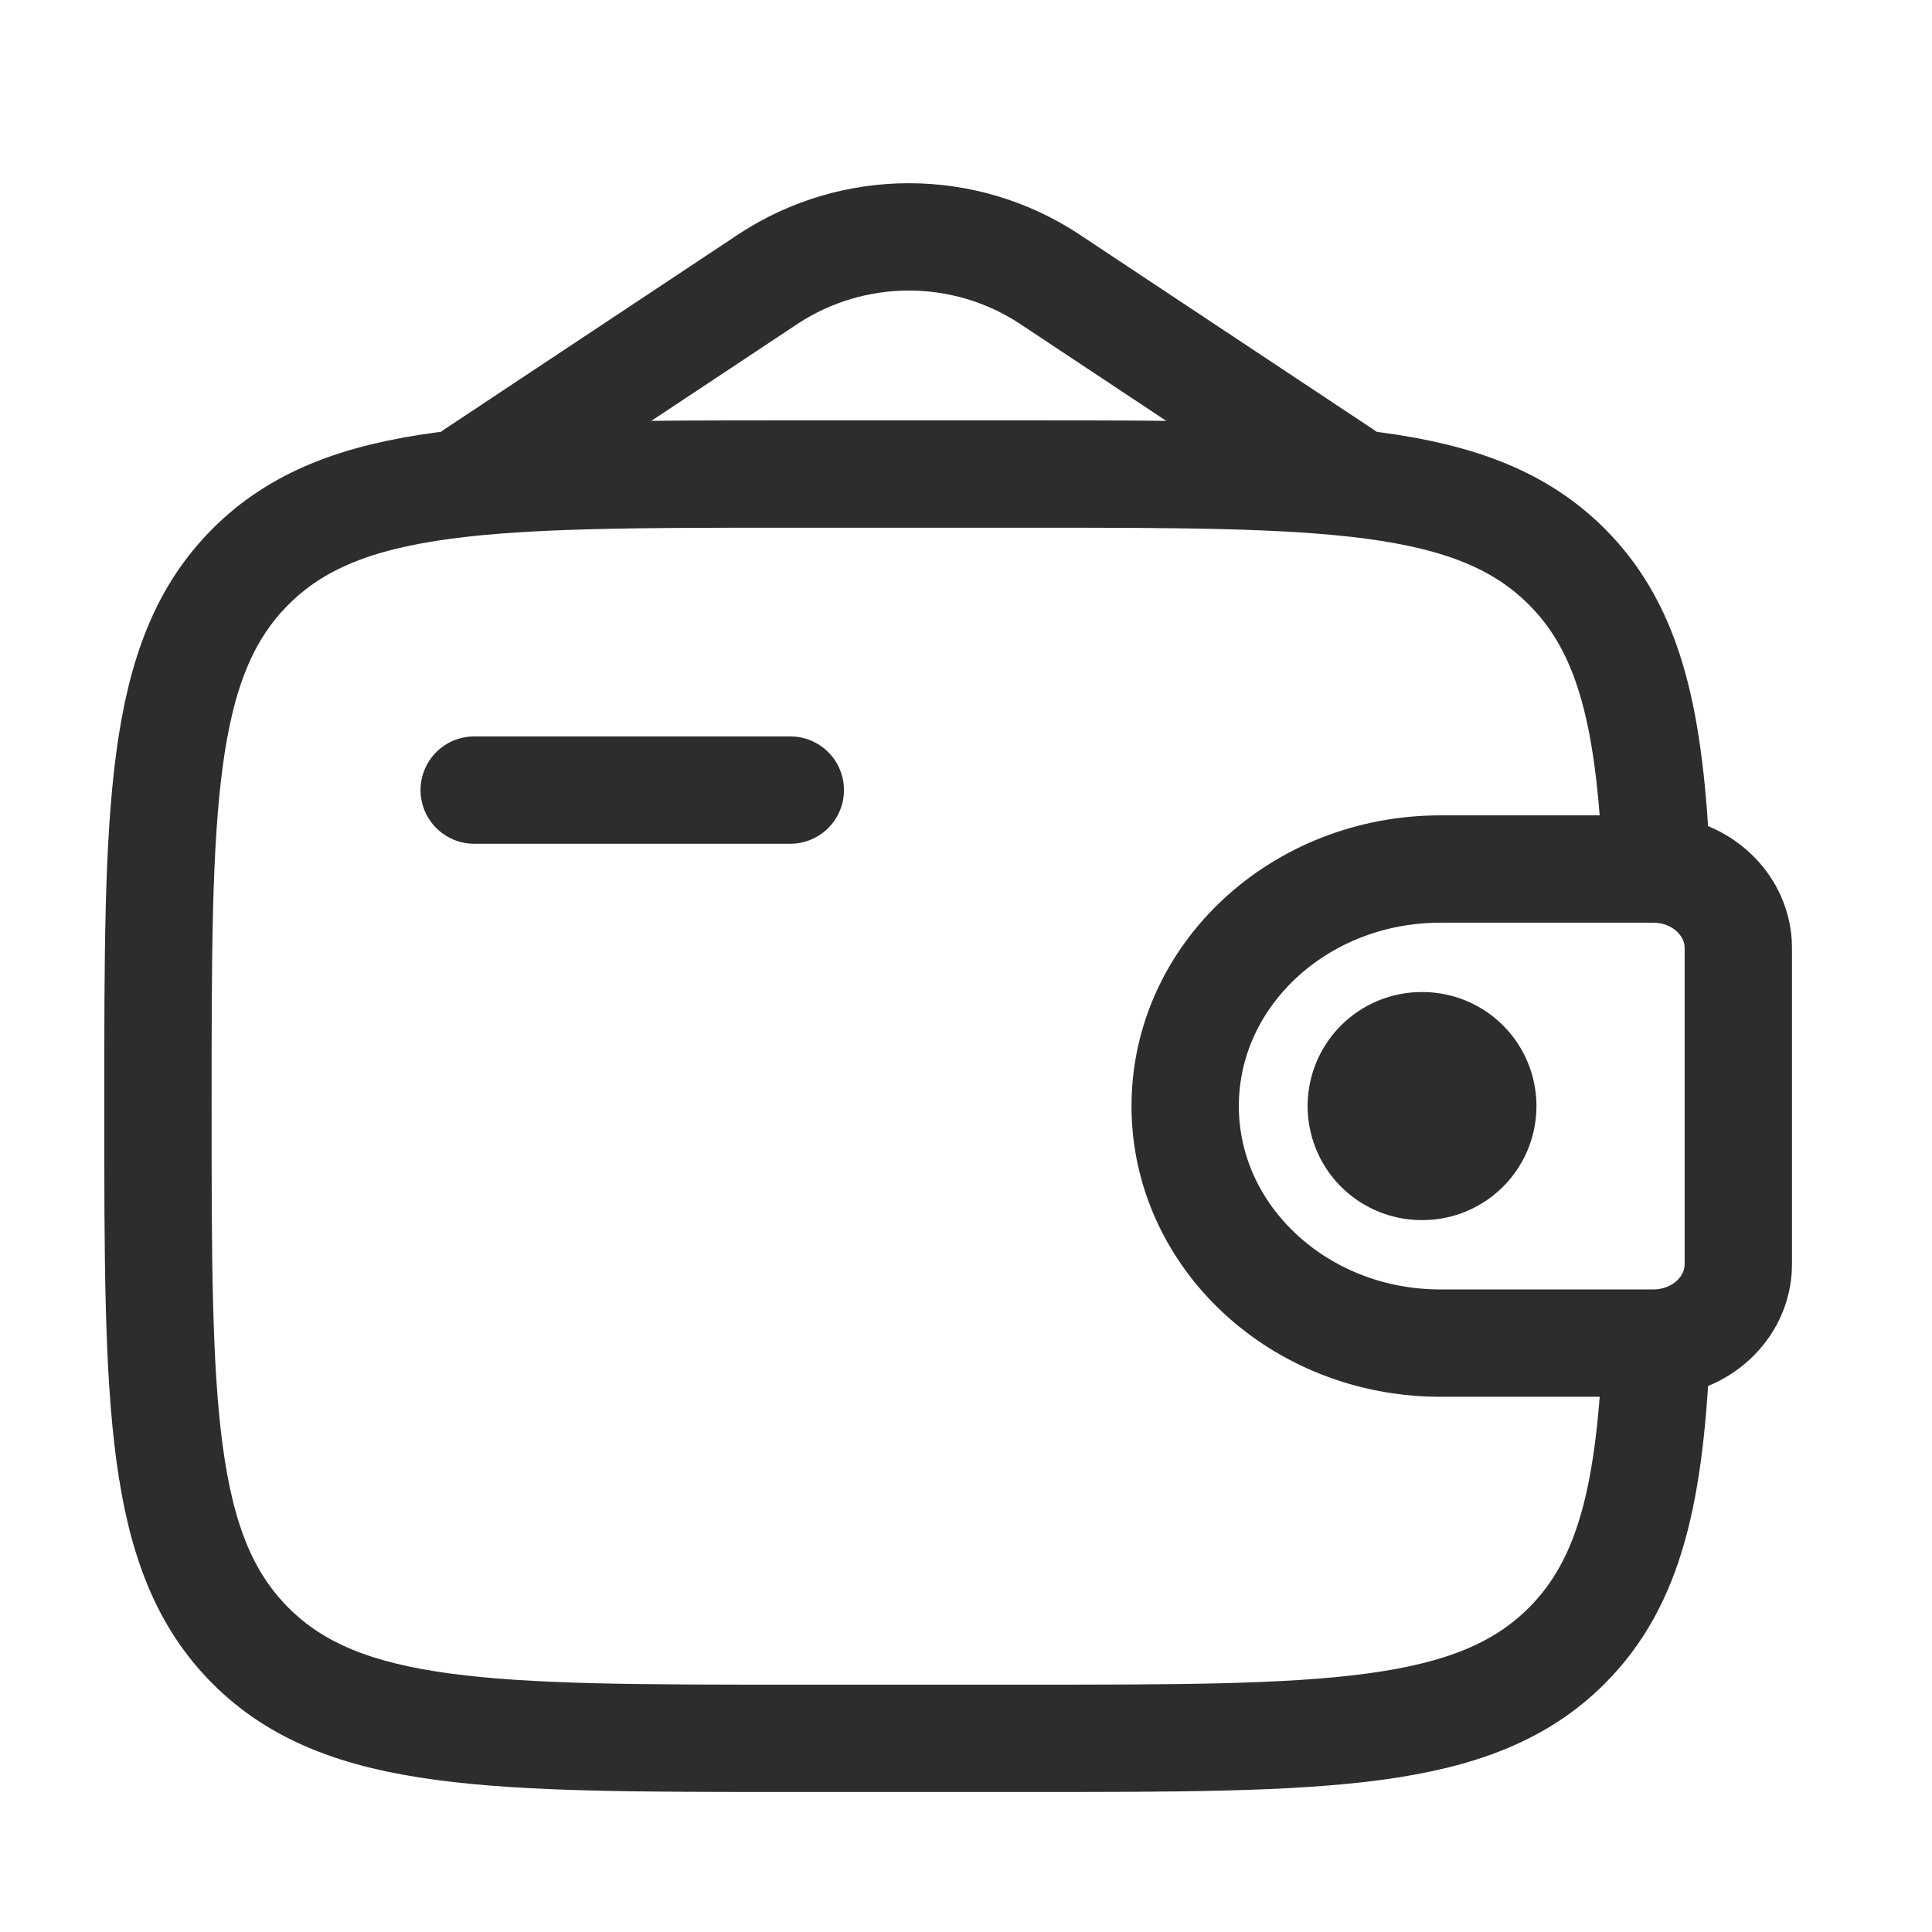 <?xml version="1.0" encoding="UTF-8"?> <svg xmlns="http://www.w3.org/2000/svg" width="36" height="36" viewBox="0 0 36 36" fill="none"><path d="M8.836 14.722H14.726" stroke="#2D2D2D" stroke-width="2" stroke-linecap="round" stroke-linejoin="round"></path><path d="M30.673 16.193H26.841C24.213 16.193 22.084 18.17 22.084 20.61C22.084 23.05 24.215 25.027 26.84 25.027H30.673C30.796 25.027 30.857 25.027 30.908 25.024C31.703 24.976 32.336 24.388 32.388 23.651C32.391 23.604 32.391 23.546 32.391 23.433V17.788C32.391 17.674 32.391 17.617 32.388 17.57C32.335 16.832 31.703 16.244 30.908 16.196C30.857 16.193 30.796 16.193 30.673 16.193Z" stroke="#2D2D2D" stroke-width="2"></path><path d="M30.868 16.195C30.753 13.438 30.385 11.748 29.194 10.558C27.469 8.833 24.692 8.833 19.14 8.833H14.723C9.17 8.833 6.393 8.833 4.669 10.558C2.943 12.282 2.943 15.059 2.943 20.612C2.943 26.164 2.943 28.941 4.669 30.666C6.393 32.391 9.17 32.391 14.723 32.391H19.14C24.692 32.391 27.469 32.391 29.194 30.666C30.385 29.476 30.754 27.785 30.868 25.029" stroke="#2D2D2D" stroke-width="2"></path><path d="M8.836 8.832L14.335 5.184C15.109 4.681 16.012 4.414 16.934 4.414C17.857 4.414 18.76 4.681 19.533 5.184L25.032 8.832" stroke="#2D2D2D" stroke-width="2" stroke-linecap="round"></path><path d="M26.49 20.61H26.505" stroke="#2D2D2D" stroke-width="4.249" stroke-linecap="round" stroke-linejoin="round"></path></svg> 